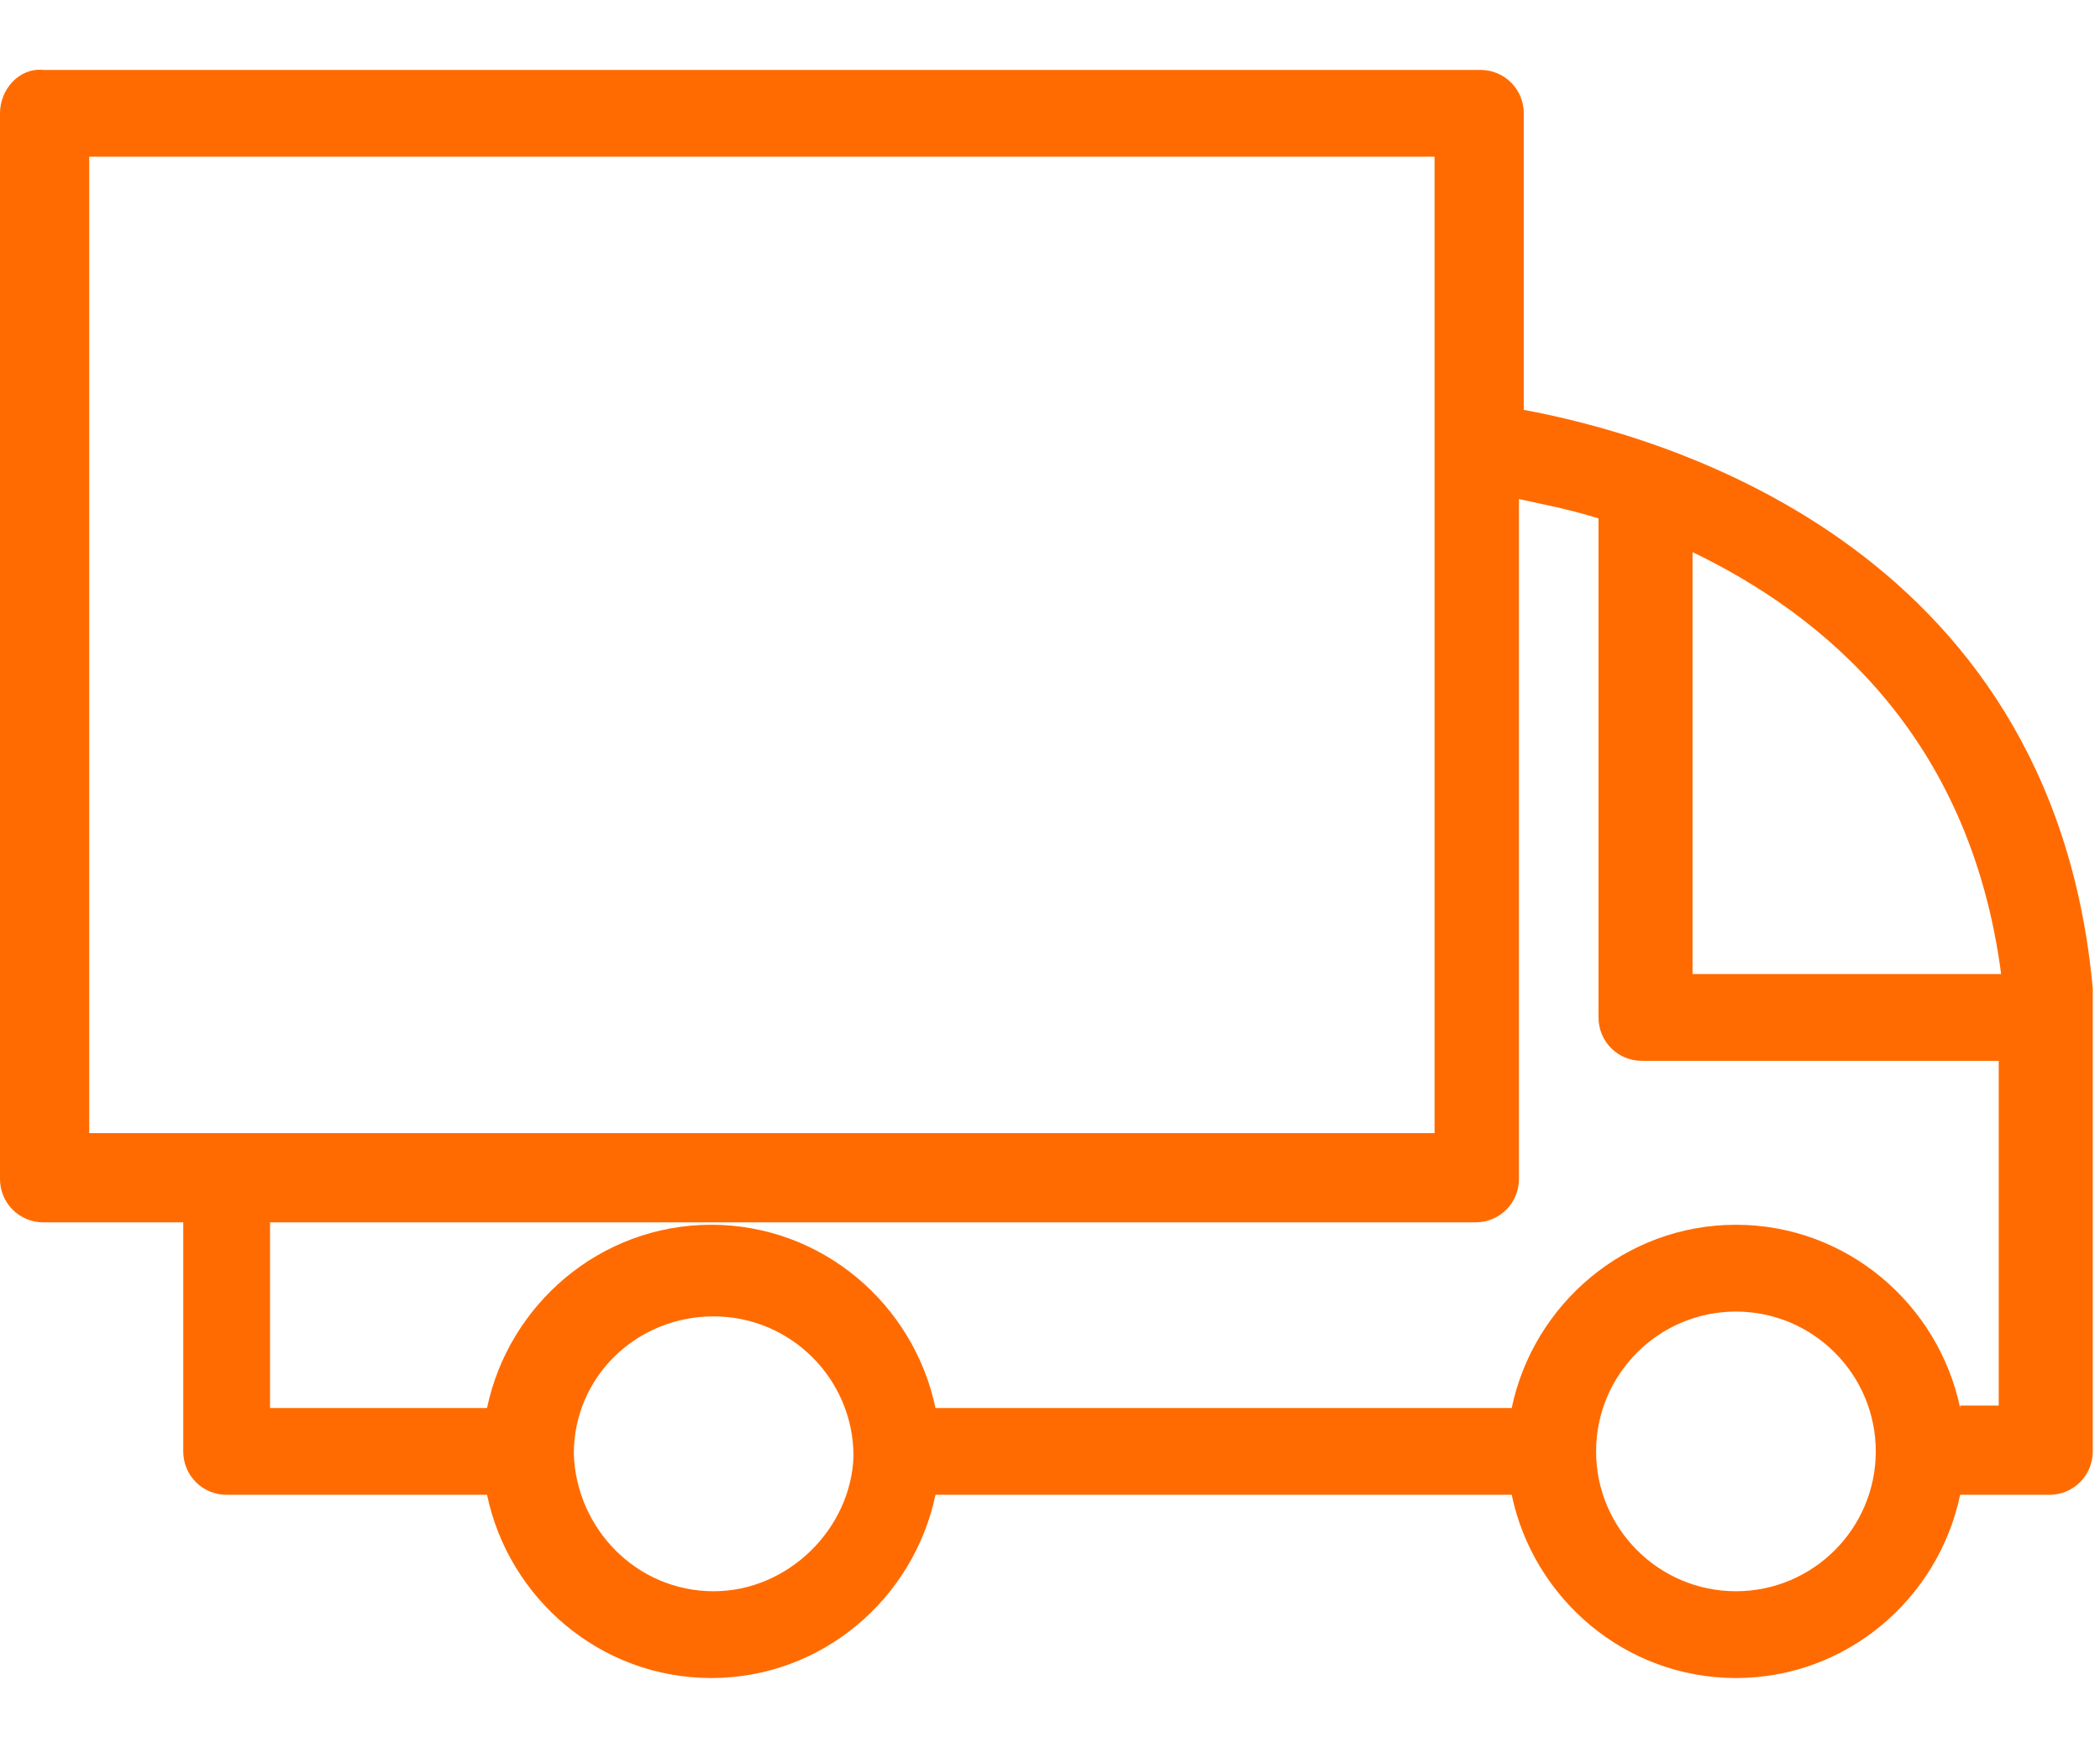<?xml version="1.0" encoding="utf-8"?>
<!-- Generator: Adobe Illustrator 24.0.1, SVG Export Plug-In . SVG Version: 6.00 Build 0)  -->
<svg version="1.1" id="Capa_1" xmlns="http://www.w3.org/2000/svg" xmlns:xlink="http://www.w3.org/1999/xlink" x="0px" y="0px"
	 viewBox="0 0 87.1 72.5" style="enable-background:new 0 0 87.1 72.5;" xml:space="preserve">
<style type="text/css">
	.st0{fill:#FF6B00;}
</style>
<path class="st0" d="M86.8,41C85.1,22.4,68.6,18,63.2,17V4.7c0-1-0.8-1.8-1.8-1.8H1.8C0.8,2.8,0,3.7,0,4.7v44.2c0,1,0.8,1.8,1.8,1.8
	h5.8v9.5c0,1,0.8,1.8,1.8,1.8h10.8c0.9,4.3,4.7,7.6,9.3,7.6c4.6,0,8.4-3.3,9.3-7.6h23.9c0.9,4.3,4.7,7.6,9.3,7.6
	c4.6,0,8.4-3.3,9.3-7.6H85c1,0,1.8-0.8,1.8-1.8V41.2C86.8,41.2,86.8,41.1,86.8,41z M83,40.4H70.2V22.9C75.6,25.5,81.7,30.5,83,40.4z
	 M3.7,6.5h55.8V47H3.7V6.5z M29.6,66c-3.2,0-5.7-2.6-5.8-5.7c0,0,0,0,0,0s0,0,0,0c0-3.2,2.6-5.7,5.8-5.7c3.2,0,5.8,2.6,5.8,5.8
	C35.3,63.4,32.7,66,29.6,66z M72,66c-3.2,0-5.8-2.6-5.8-5.8c0-3.2,2.6-5.8,5.8-5.8s5.8,2.6,5.8,5.8C77.8,63.4,75.2,66,72,66z
	 M81.3,58.4c-0.9-4.3-4.7-7.6-9.3-7.6c-4.6,0-8.4,3.3-9.3,7.6H38.8c-0.9-4.3-4.7-7.6-9.3-7.6c-4.6,0-8.4,3.3-9.3,7.6h-9v-7.7h50
	c1,0,1.8-0.8,1.8-1.8V20.7c0.9,0.2,2,0.4,3.3,0.8v20.7c0,1,0.8,1.8,1.8,1.8h14.8v14.3H81.3z"/>
</svg>
